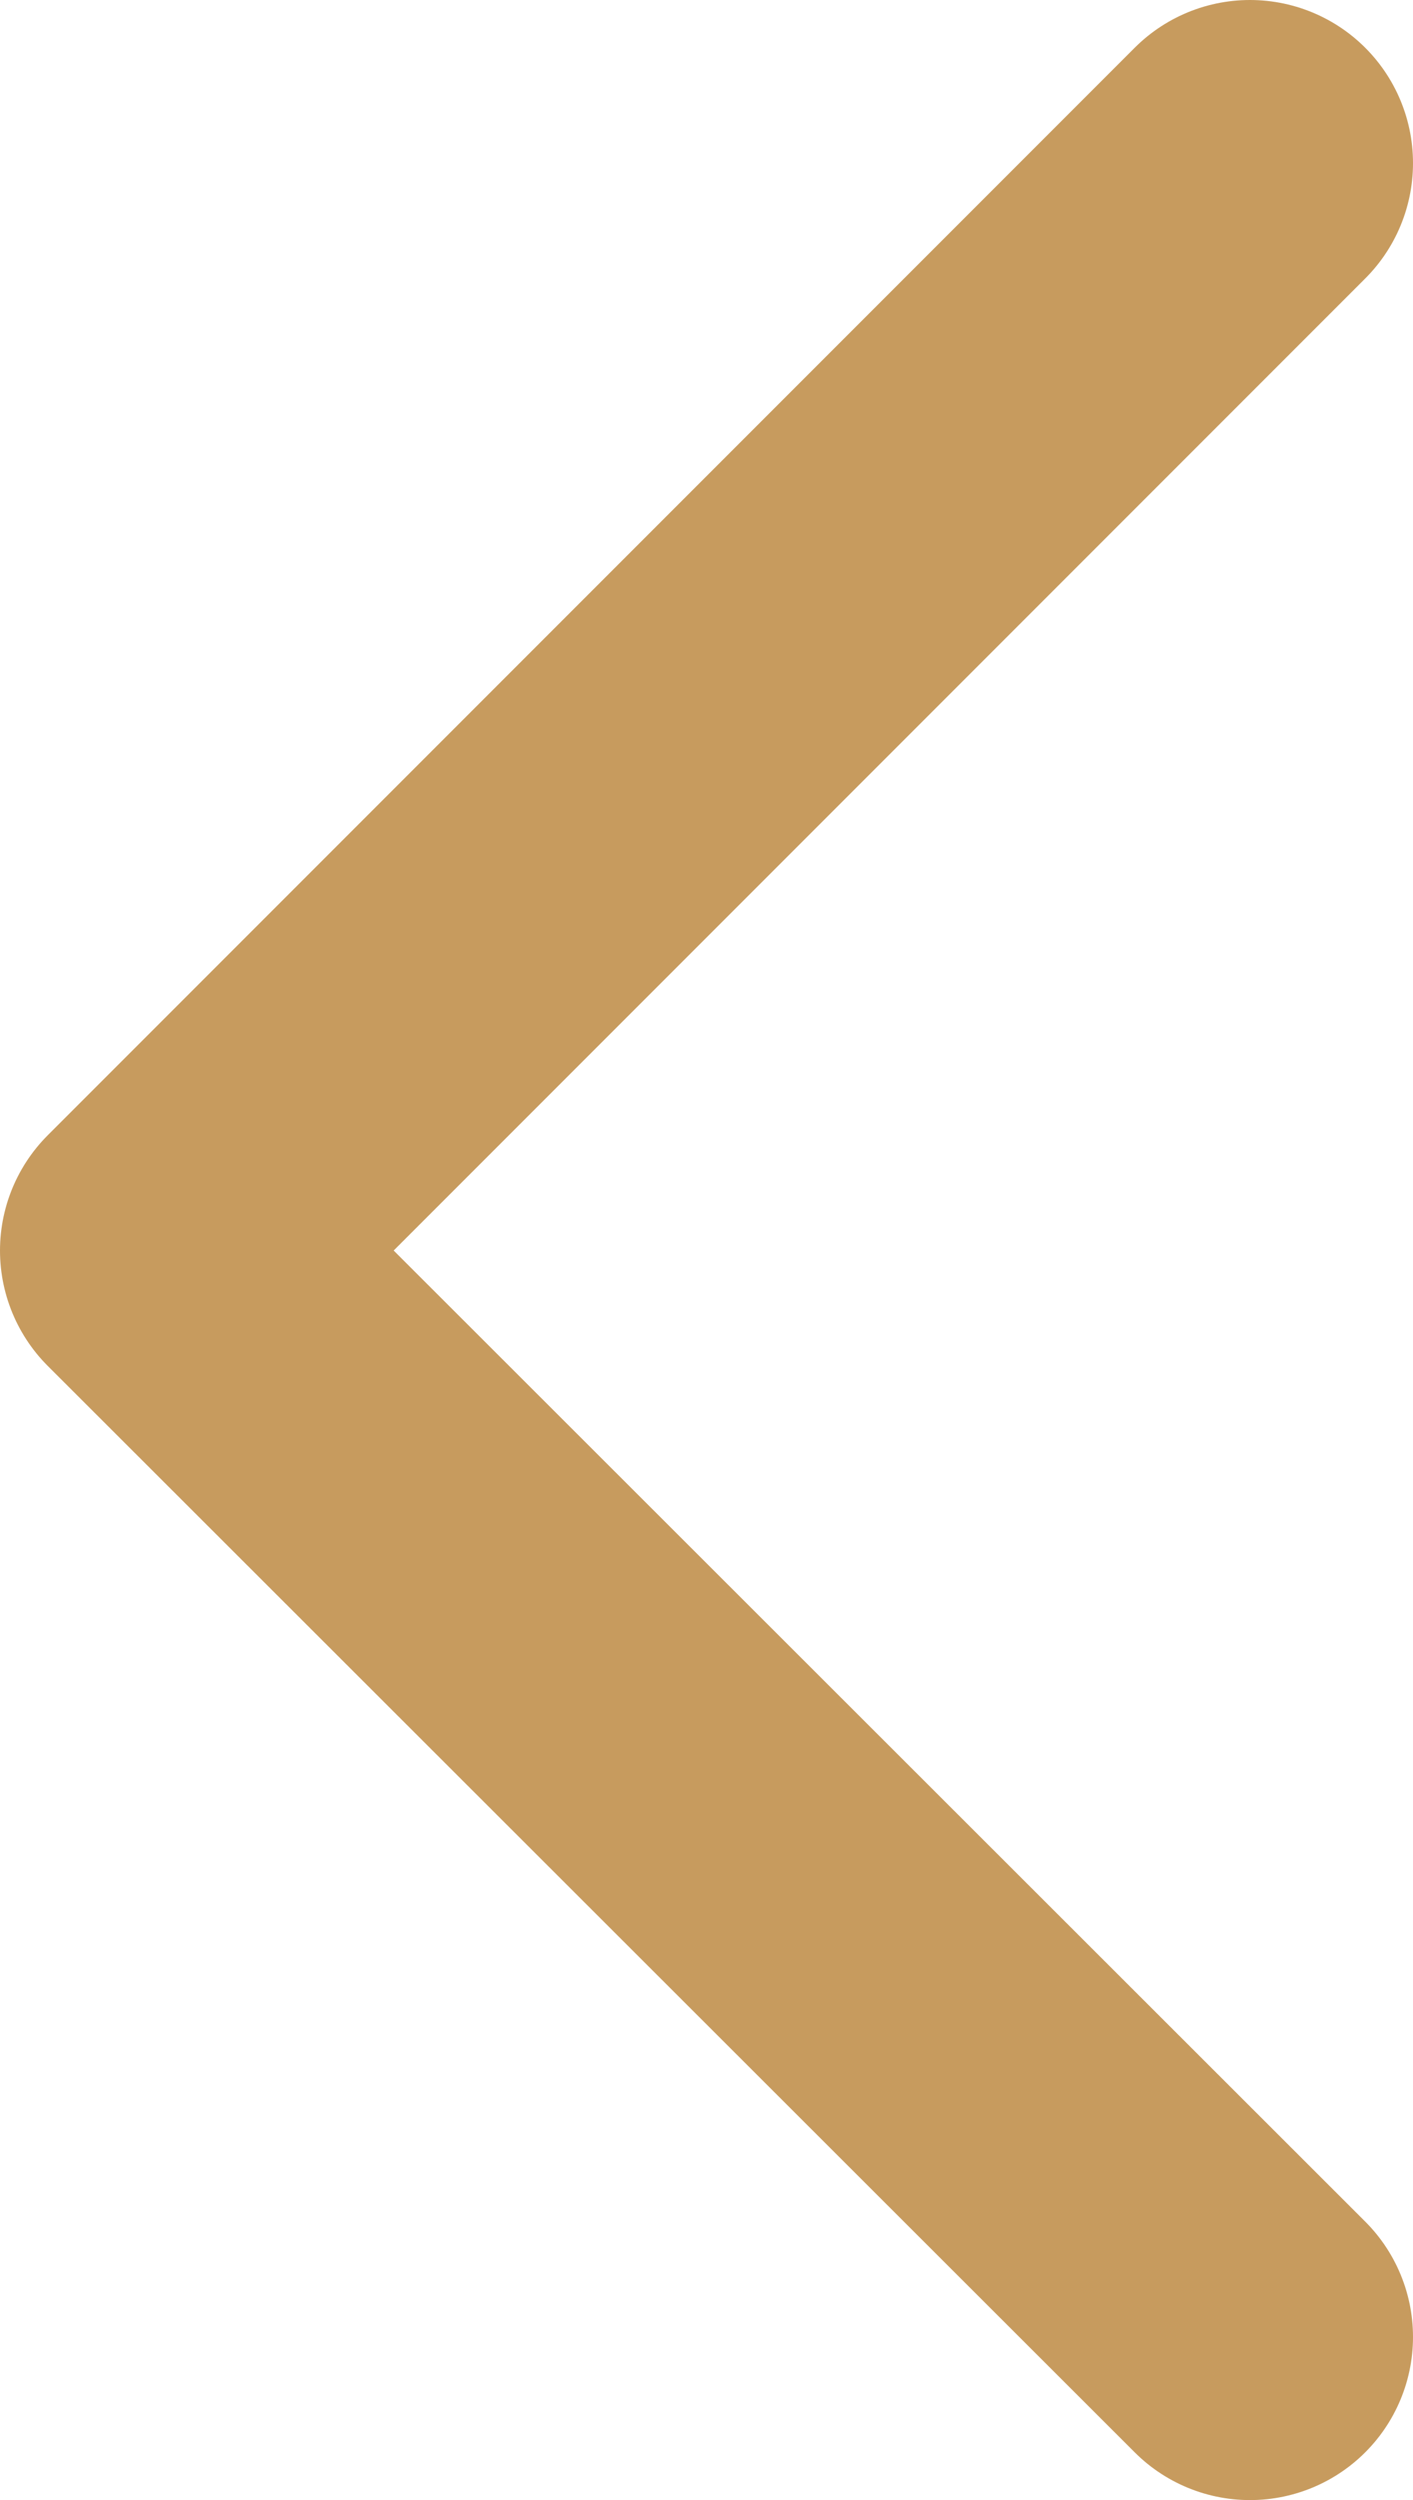 <?xml version="1.0" encoding="UTF-8"?>
<svg id="uuid-7742f538-2ea1-49c3-86b4-93d349972e21" data-name="Layer 2" xmlns="http://www.w3.org/2000/svg" viewBox="0 0 13 22.99">
  <defs>
    <style>
      .uuid-fcbef2ca-e688-4754-9490-248f2f36a548 {
        fill: none;
        stroke: #c79b5e;
        stroke-linecap: round;
        stroke-linejoin: round;
        stroke-width: 3px;
      }
    </style>
  </defs>
  <g id="uuid-ef021e46-9350-4aad-b007-1d49eec17b32" data-name="Layer 1">
    <polyline class="uuid-fcbef2ca-e688-4754-9490-248f2f36a548" points="11.5 21.49 1.5 11.5 11.5 1.5"/>
  </g>
</svg>